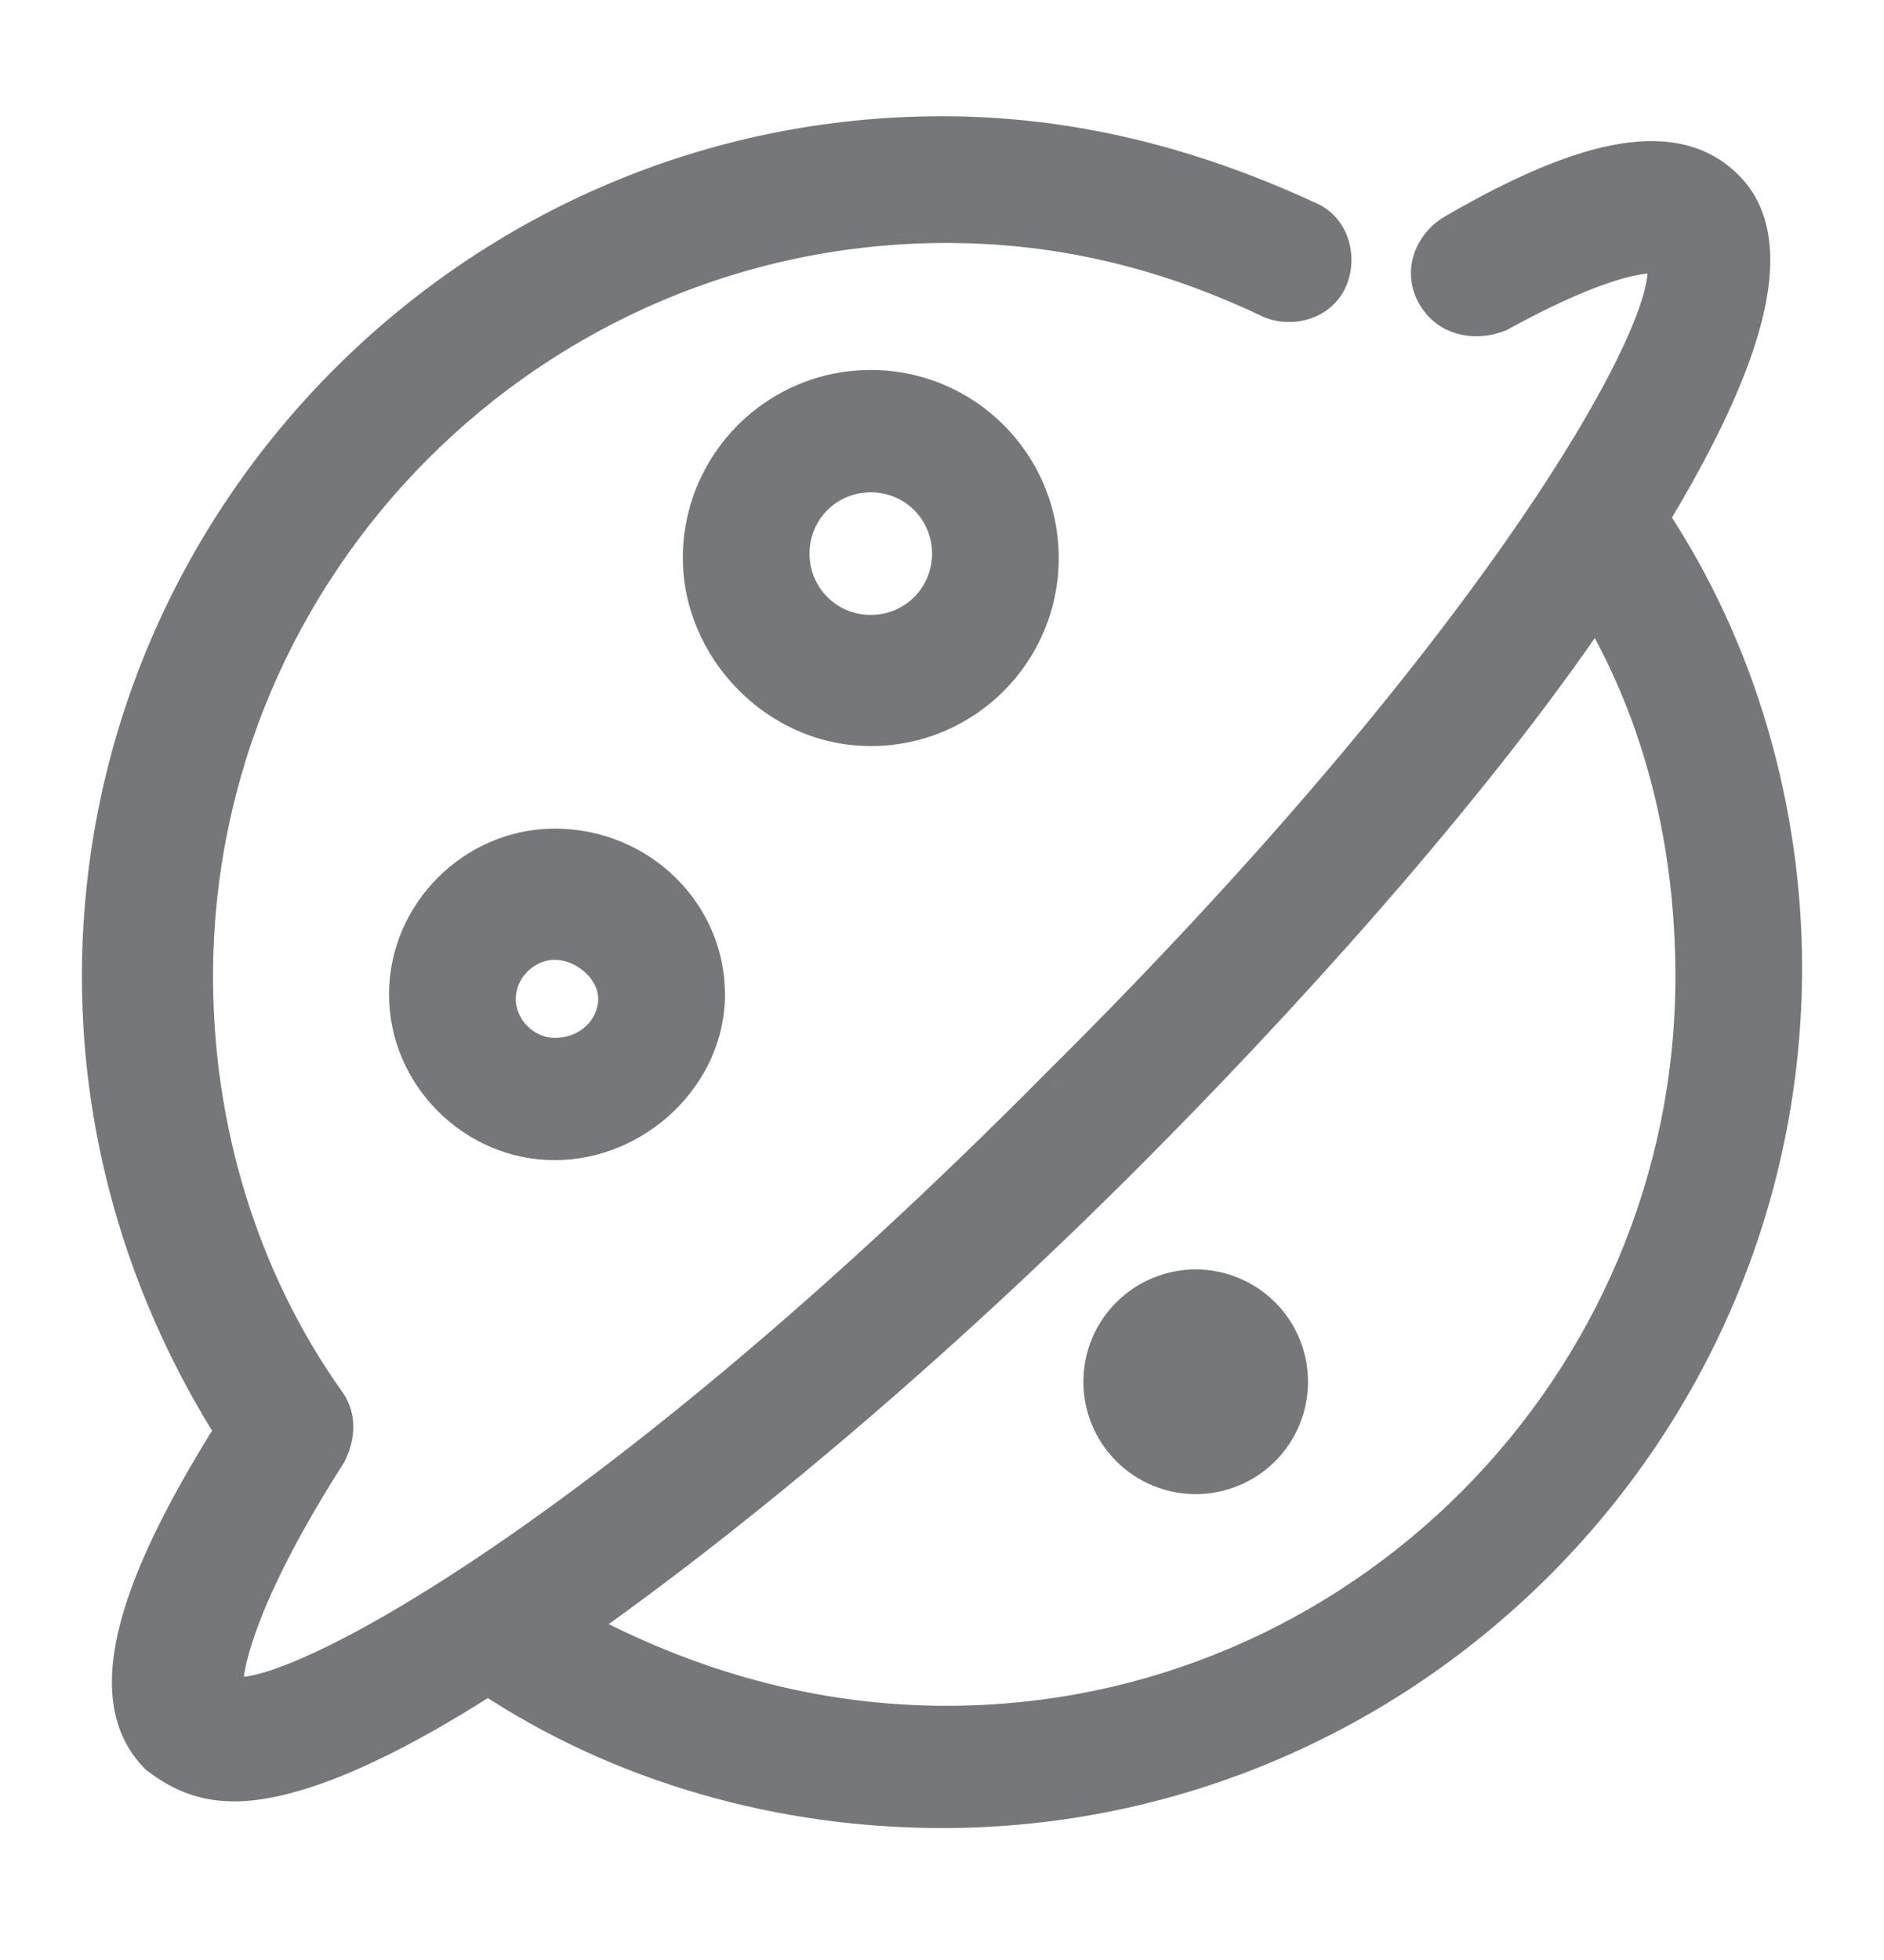 <svg width="25" height="26" viewBox="0 0 25 26" fill="none" xmlns="http://www.w3.org/2000/svg">
<path fill-rule="evenodd" clip-rule="evenodd" d="M21.891 6.871C23.073 4.922 23.663 3.268 22.895 2.5C22.246 1.851 21.124 2.028 19.293 3.091C18.997 3.268 18.879 3.623 19.056 3.918C19.233 4.213 19.588 4.272 19.883 4.154C21.596 3.209 22.069 3.386 22.069 3.386C22.482 4.036 20.06 8.466 14.036 14.431C8.07 20.456 3.64 22.819 2.991 22.464C2.932 22.346 2.991 21.401 4.349 19.275C4.467 19.039 4.467 18.802 4.349 18.625C3.168 16.971 2.577 14.963 2.577 12.955C2.577 7.462 7.066 2.973 12.559 2.973C14.095 2.973 15.512 3.327 16.871 3.977C17.166 4.095 17.521 3.977 17.639 3.682C17.757 3.386 17.639 3.032 17.343 2.914C15.808 2.205 14.213 1.792 12.5 1.792C6.357 1.792 1.337 6.812 1.337 12.955C1.337 15.14 1.987 17.207 3.109 18.98C1.691 21.224 1.396 22.582 2.105 23.291C2.341 23.468 2.636 23.646 3.109 23.646C3.759 23.646 4.822 23.291 6.476 22.228C8.247 23.409 10.374 24 12.5 24C18.643 24 23.663 18.98 23.663 12.837C23.663 10.77 23.073 8.643 21.891 6.871ZM12.559 22.878C10.787 22.878 9.133 22.405 7.598 21.578C9.783 20.043 12.382 17.857 14.922 15.318C16.871 13.368 19.47 10.533 21.183 7.993C22.069 9.47 22.482 11.183 22.482 12.955C22.482 18.389 18.052 22.878 12.559 22.878ZM7.361 11.242C6.298 11.242 5.412 12.128 5.412 13.191C5.412 14.254 6.298 15.14 7.361 15.14C8.425 15.14 9.37 14.254 9.37 13.191C9.37 12.128 8.484 11.242 7.361 11.242ZM7.361 14.018C6.948 14.018 6.594 13.664 6.594 13.25C6.594 12.837 6.948 12.482 7.361 12.482C7.775 12.482 8.188 12.837 8.188 13.25C8.188 13.664 7.834 14.018 7.361 14.018ZM11.555 9.647C12.795 9.647 13.799 8.643 13.799 7.403C13.799 6.162 12.795 5.158 11.555 5.158C10.315 5.158 9.311 6.162 9.311 7.403C9.311 8.584 10.315 9.647 11.555 9.647ZM11.555 6.281C12.146 6.281 12.618 6.753 12.618 7.344C12.618 7.934 12.146 8.407 11.555 8.407C10.964 8.407 10.492 7.934 10.492 7.344C10.492 6.753 10.964 6.281 11.555 6.281ZM14.99 19.207C14.757 18.974 14.626 18.659 14.626 18.33C14.626 18.001 14.757 17.685 14.99 17.453C15.222 17.22 15.538 17.089 15.867 17.089C16.196 17.089 16.511 17.22 16.744 17.453C16.976 17.685 17.107 18.001 17.107 18.33C17.107 18.659 16.976 18.974 16.744 19.207C16.511 19.439 16.196 19.57 15.867 19.57C15.538 19.57 15.222 19.439 14.99 19.207Z" fill="#76777A"/>
<path d="M22.895 2.5L22.719 2.677V2.677L22.895 2.5ZM21.891 6.871L21.678 6.742L21.595 6.878L21.683 7.01L21.891 6.871ZM19.293 3.091L19.167 2.875L19.164 2.877L19.293 3.091ZM19.056 3.918L19.271 3.789L19.271 3.789L19.056 3.918ZM19.883 4.154L19.976 4.386L19.991 4.381L20.004 4.373L19.883 4.154ZM22.069 3.386L22.279 3.252L22.235 3.182L22.156 3.152L22.069 3.386ZM14.036 14.431L13.86 14.254L13.858 14.256L14.036 14.431ZM2.991 22.464L2.767 22.576L2.802 22.646L2.871 22.684L2.991 22.464ZM4.349 19.275L4.56 19.409L4.567 19.398L4.573 19.387L4.349 19.275ZM4.349 18.625L4.557 18.486L4.553 18.48L4.349 18.625ZM16.871 3.977L16.763 4.203L16.77 4.206L16.778 4.209L16.871 3.977ZM17.639 3.682L17.407 3.589L17.407 3.589L17.639 3.682ZM17.343 2.914L17.238 3.141L17.251 3.146L17.343 2.914ZM3.109 18.98L3.32 19.113L3.405 18.979L3.32 18.846L3.109 18.98ZM2.105 23.291L1.928 23.468L1.941 23.481L1.955 23.491L2.105 23.291ZM6.476 22.228L6.614 22.02L6.478 21.929L6.34 22.018L6.476 22.228ZM7.598 21.578L7.454 21.374L7.123 21.607L7.479 21.799L7.598 21.578ZM14.922 15.318L14.745 15.141L14.922 15.318ZM21.183 7.993L21.397 7.865L21.195 7.528L20.975 7.854L21.183 7.993ZM16.744 17.453L16.921 17.276V17.276L16.744 17.453ZM16.744 19.207L16.921 19.384L16.744 19.207ZM22.719 2.677C23.005 2.963 23.076 3.45 22.883 4.179C22.693 4.897 22.264 5.774 21.678 6.742L22.105 7.001C22.7 6.019 23.158 5.095 23.366 4.307C23.572 3.529 23.554 2.805 23.072 2.324L22.719 2.677ZM19.418 3.307C20.325 2.781 21.032 2.489 21.577 2.4C22.112 2.313 22.466 2.424 22.719 2.677L23.072 2.324C22.676 1.927 22.144 1.802 21.497 1.907C20.861 2.01 20.091 2.338 19.167 2.875L19.418 3.307ZM19.271 3.789C19.176 3.631 19.225 3.423 19.421 3.305L19.164 2.877C18.77 3.113 18.583 3.615 18.842 4.047L19.271 3.789ZM19.79 3.922C19.575 4.008 19.368 3.951 19.271 3.789L18.842 4.047C19.099 4.476 19.601 4.536 19.976 4.386L19.79 3.922ZM22.069 3.386C22.156 3.152 22.156 3.152 22.156 3.152C22.156 3.152 22.155 3.152 22.155 3.152C22.155 3.152 22.154 3.151 22.154 3.151C22.153 3.151 22.152 3.151 22.151 3.15C22.149 3.15 22.146 3.149 22.144 3.148C22.14 3.147 22.135 3.145 22.129 3.144C22.118 3.141 22.105 3.138 22.09 3.135C22.06 3.129 22.022 3.125 21.974 3.124C21.88 3.121 21.746 3.131 21.564 3.172C21.201 3.253 20.631 3.456 19.762 3.935L20.004 4.373C20.848 3.908 21.371 3.727 21.672 3.66C21.823 3.627 21.914 3.622 21.962 3.623C21.985 3.624 21.997 3.626 22 3.626C22.001 3.627 22 3.627 21.997 3.626C21.995 3.625 21.993 3.625 21.99 3.624C21.989 3.623 21.987 3.623 21.986 3.622C21.985 3.622 21.984 3.622 21.983 3.621C21.983 3.621 21.983 3.621 21.982 3.621C21.982 3.621 21.982 3.621 21.982 3.621C21.981 3.621 21.981 3.62 22.069 3.386ZM14.212 14.609C17.233 11.617 19.356 9.006 20.674 7.055C21.332 6.081 21.793 5.266 22.064 4.648C22.199 4.339 22.291 4.071 22.335 3.851C22.356 3.741 22.367 3.636 22.362 3.539C22.358 3.445 22.337 3.342 22.279 3.252L21.858 3.521C21.852 3.512 21.861 3.52 21.863 3.565C21.865 3.607 21.861 3.67 21.844 3.755C21.811 3.925 21.734 4.156 21.606 4.447C21.351 5.028 20.908 5.815 20.259 6.776C18.963 8.694 16.863 11.28 13.86 14.254L14.212 14.609ZM2.871 22.684C2.961 22.733 3.062 22.748 3.154 22.749C3.248 22.75 3.351 22.736 3.46 22.712C3.678 22.665 3.945 22.571 4.253 22.434C4.871 22.161 5.685 21.702 6.659 21.048C8.61 19.737 11.221 17.629 14.213 14.607L13.858 14.256C10.885 17.258 8.299 19.344 6.38 20.633C5.42 21.277 4.633 21.719 4.05 21.977C3.759 22.107 3.526 22.186 3.354 22.224C3.268 22.242 3.204 22.249 3.159 22.249C3.111 22.248 3.102 22.24 3.11 22.245L2.871 22.684ZM4.139 19.14C3.452 20.215 3.087 21.001 2.902 21.542C2.809 21.812 2.76 22.024 2.739 22.182C2.729 22.261 2.725 22.33 2.727 22.389C2.728 22.437 2.734 22.511 2.767 22.576L3.214 22.352C3.232 22.388 3.227 22.406 3.226 22.372C3.225 22.348 3.227 22.308 3.235 22.248C3.251 22.13 3.29 21.951 3.375 21.704C3.544 21.21 3.888 20.461 4.56 19.409L4.139 19.14ZM4.141 18.764C4.197 18.848 4.215 18.984 4.126 19.163L4.573 19.387C4.72 19.093 4.738 18.757 4.557 18.486L4.141 18.764ZM2.327 12.955C2.327 15.011 2.932 17.071 4.146 18.77L4.553 18.48C3.404 16.872 2.827 14.915 2.827 12.955H2.327ZM12.559 2.723C6.928 2.723 2.327 7.324 2.327 12.955H2.827C2.827 7.6 7.204 3.223 12.559 3.223V2.723ZM16.979 3.752C15.59 3.087 14.136 2.723 12.559 2.723V3.223C14.054 3.223 15.435 3.568 16.763 4.203L16.979 3.752ZM17.407 3.589C17.349 3.734 17.154 3.821 16.964 3.745L16.778 4.209C17.178 4.369 17.693 4.22 17.871 3.775L17.407 3.589ZM17.251 3.146C17.396 3.204 17.483 3.398 17.407 3.589L17.871 3.775C18.031 3.374 17.882 2.86 17.436 2.682L17.251 3.146ZM12.5 2.042C14.171 2.042 15.73 2.445 17.239 3.141L17.448 2.687C15.886 1.966 14.255 1.542 12.5 1.542V2.042ZM1.587 12.955C1.587 6.95 6.495 2.042 12.5 2.042V1.542C6.219 1.542 1.087 6.674 1.087 12.955H1.587ZM3.32 18.846C2.222 17.111 1.587 15.09 1.587 12.955H1.087C1.087 15.191 1.752 17.304 2.898 19.113L3.32 18.846ZM2.282 23.114C2.011 22.844 1.901 22.429 2.053 21.767C2.206 21.1 2.616 20.228 3.32 19.113L2.897 18.846C2.184 19.976 1.738 20.905 1.566 21.655C1.393 22.411 1.49 23.03 1.928 23.468L2.282 23.114ZM3.109 23.396C2.711 23.396 2.468 23.251 2.255 23.091L1.955 23.491C2.214 23.685 2.561 23.896 3.109 23.896V23.396ZM6.34 22.018C4.695 23.076 3.683 23.396 3.109 23.396V23.896C3.834 23.896 4.949 23.507 6.611 22.438L6.34 22.018ZM12.5 23.75C10.419 23.75 8.342 23.172 6.614 22.02L6.337 22.436C8.153 23.647 10.329 24.25 12.5 24.25V23.75ZM23.413 12.837C23.413 18.841 18.505 23.75 12.5 23.75V24.25C18.781 24.25 23.913 19.118 23.913 12.837H23.413ZM21.683 7.01C22.835 8.738 23.413 10.815 23.413 12.837H23.913C23.913 10.724 23.31 8.548 22.099 6.733L21.683 7.01ZM7.479 21.799C9.047 22.642 10.741 23.128 12.559 23.128V22.628C10.834 22.628 9.22 22.168 7.716 21.358L7.479 21.799ZM14.745 15.141C12.214 17.672 9.626 19.848 7.454 21.374L7.742 21.783C9.94 20.238 12.55 18.043 15.099 15.494L14.745 15.141ZM20.975 7.854C19.276 10.374 16.69 13.195 14.745 15.141L15.099 15.494C17.052 13.541 19.664 10.693 21.39 8.133L20.975 7.854ZM22.732 12.955C22.732 11.144 22.31 9.386 21.397 7.865L20.968 8.122C21.828 9.554 22.232 11.222 22.232 12.955H22.732ZM12.559 23.128C18.191 23.128 22.732 18.526 22.732 12.955H22.232C22.232 18.252 17.913 22.628 12.559 22.628V23.128ZM5.662 13.191C5.662 12.266 6.436 11.492 7.361 11.492V10.992C6.16 10.992 5.162 11.99 5.162 13.191H5.662ZM7.361 14.89C6.436 14.89 5.662 14.116 5.662 13.191H5.162C5.162 14.392 6.16 15.39 7.361 15.39V14.89ZM9.12 13.191C9.12 14.107 8.296 14.89 7.361 14.89V15.39C8.553 15.39 9.62 14.402 9.62 13.191H9.12ZM7.361 11.492C8.35 11.492 9.12 12.271 9.12 13.191H9.62C9.62 11.985 8.617 10.992 7.361 10.992V11.492ZM6.344 13.25C6.344 13.802 6.81 14.268 7.361 14.268V13.768C7.086 13.768 6.844 13.526 6.844 13.25H6.344ZM7.361 12.232C6.81 12.232 6.344 12.699 6.344 13.25H6.844C6.844 12.975 7.086 12.732 7.361 12.732V12.232ZM8.438 13.25C8.438 12.958 8.293 12.703 8.098 12.526C7.902 12.349 7.637 12.232 7.361 12.232V12.732C7.499 12.732 7.647 12.793 7.762 12.897C7.877 13 7.938 13.129 7.938 13.25H8.438ZM7.361 14.268C7.96 14.268 8.438 13.814 8.438 13.25H7.938C7.938 13.514 7.708 13.768 7.361 13.768V14.268ZM13.549 7.403C13.549 8.505 12.657 9.397 11.555 9.397V9.897C12.933 9.897 14.049 8.781 14.049 7.403H13.549ZM11.555 5.408C12.657 5.408 13.549 6.301 13.549 7.403H14.049C14.049 6.024 12.933 4.908 11.555 4.908V5.408ZM9.561 7.403C9.561 6.301 10.453 5.408 11.555 5.408V4.908C10.177 4.908 9.061 6.024 9.061 7.403H9.561ZM11.555 9.397C10.457 9.397 9.561 8.45 9.561 7.403H9.061C9.061 8.718 10.172 9.897 11.555 9.897V9.397ZM12.868 7.344C12.868 6.615 12.284 6.031 11.555 6.031V6.531C12.008 6.531 12.368 6.891 12.368 7.344H12.868ZM11.555 8.657C12.284 8.657 12.868 8.072 12.868 7.344H12.368C12.368 7.796 12.008 8.157 11.555 8.157V8.657ZM10.242 7.344C10.242 8.072 10.826 8.657 11.555 8.657V8.157C11.102 8.157 10.742 7.796 10.742 7.344H10.242ZM11.555 6.031C10.826 6.031 10.242 6.615 10.242 7.344H10.742C10.742 6.891 11.102 6.531 11.555 6.531V6.031ZM14.376 18.33C14.376 18.725 14.533 19.104 14.813 19.384L15.166 19.03C14.981 18.844 14.876 18.593 14.876 18.33H14.376ZM14.813 17.276C14.533 17.555 14.376 17.934 14.376 18.33H14.876C14.876 18.067 14.981 17.815 15.166 17.63L14.813 17.276ZM15.867 16.839C15.472 16.839 15.092 16.997 14.813 17.276L15.166 17.63C15.352 17.444 15.604 17.339 15.867 17.339V16.839ZM16.921 17.276C16.641 16.997 16.262 16.839 15.867 16.839V17.339C16.129 17.339 16.381 17.444 16.567 17.63L16.921 17.276ZM17.357 18.33C17.357 17.934 17.2 17.555 16.921 17.276L16.567 17.63C16.753 17.815 16.857 18.067 16.857 18.33H17.357ZM16.921 19.384C17.2 19.104 17.357 18.725 17.357 18.33H16.857C16.857 18.593 16.753 18.844 16.567 19.03L16.921 19.384ZM15.867 19.82C16.262 19.82 16.641 19.663 16.921 19.384L16.567 19.03C16.381 19.216 16.129 19.32 15.867 19.32V19.82ZM14.813 19.384C15.092 19.663 15.472 19.82 15.867 19.82V19.32C15.604 19.32 15.352 19.216 15.166 19.03L14.813 19.384Z" fill="#76777A"/>
</svg>
